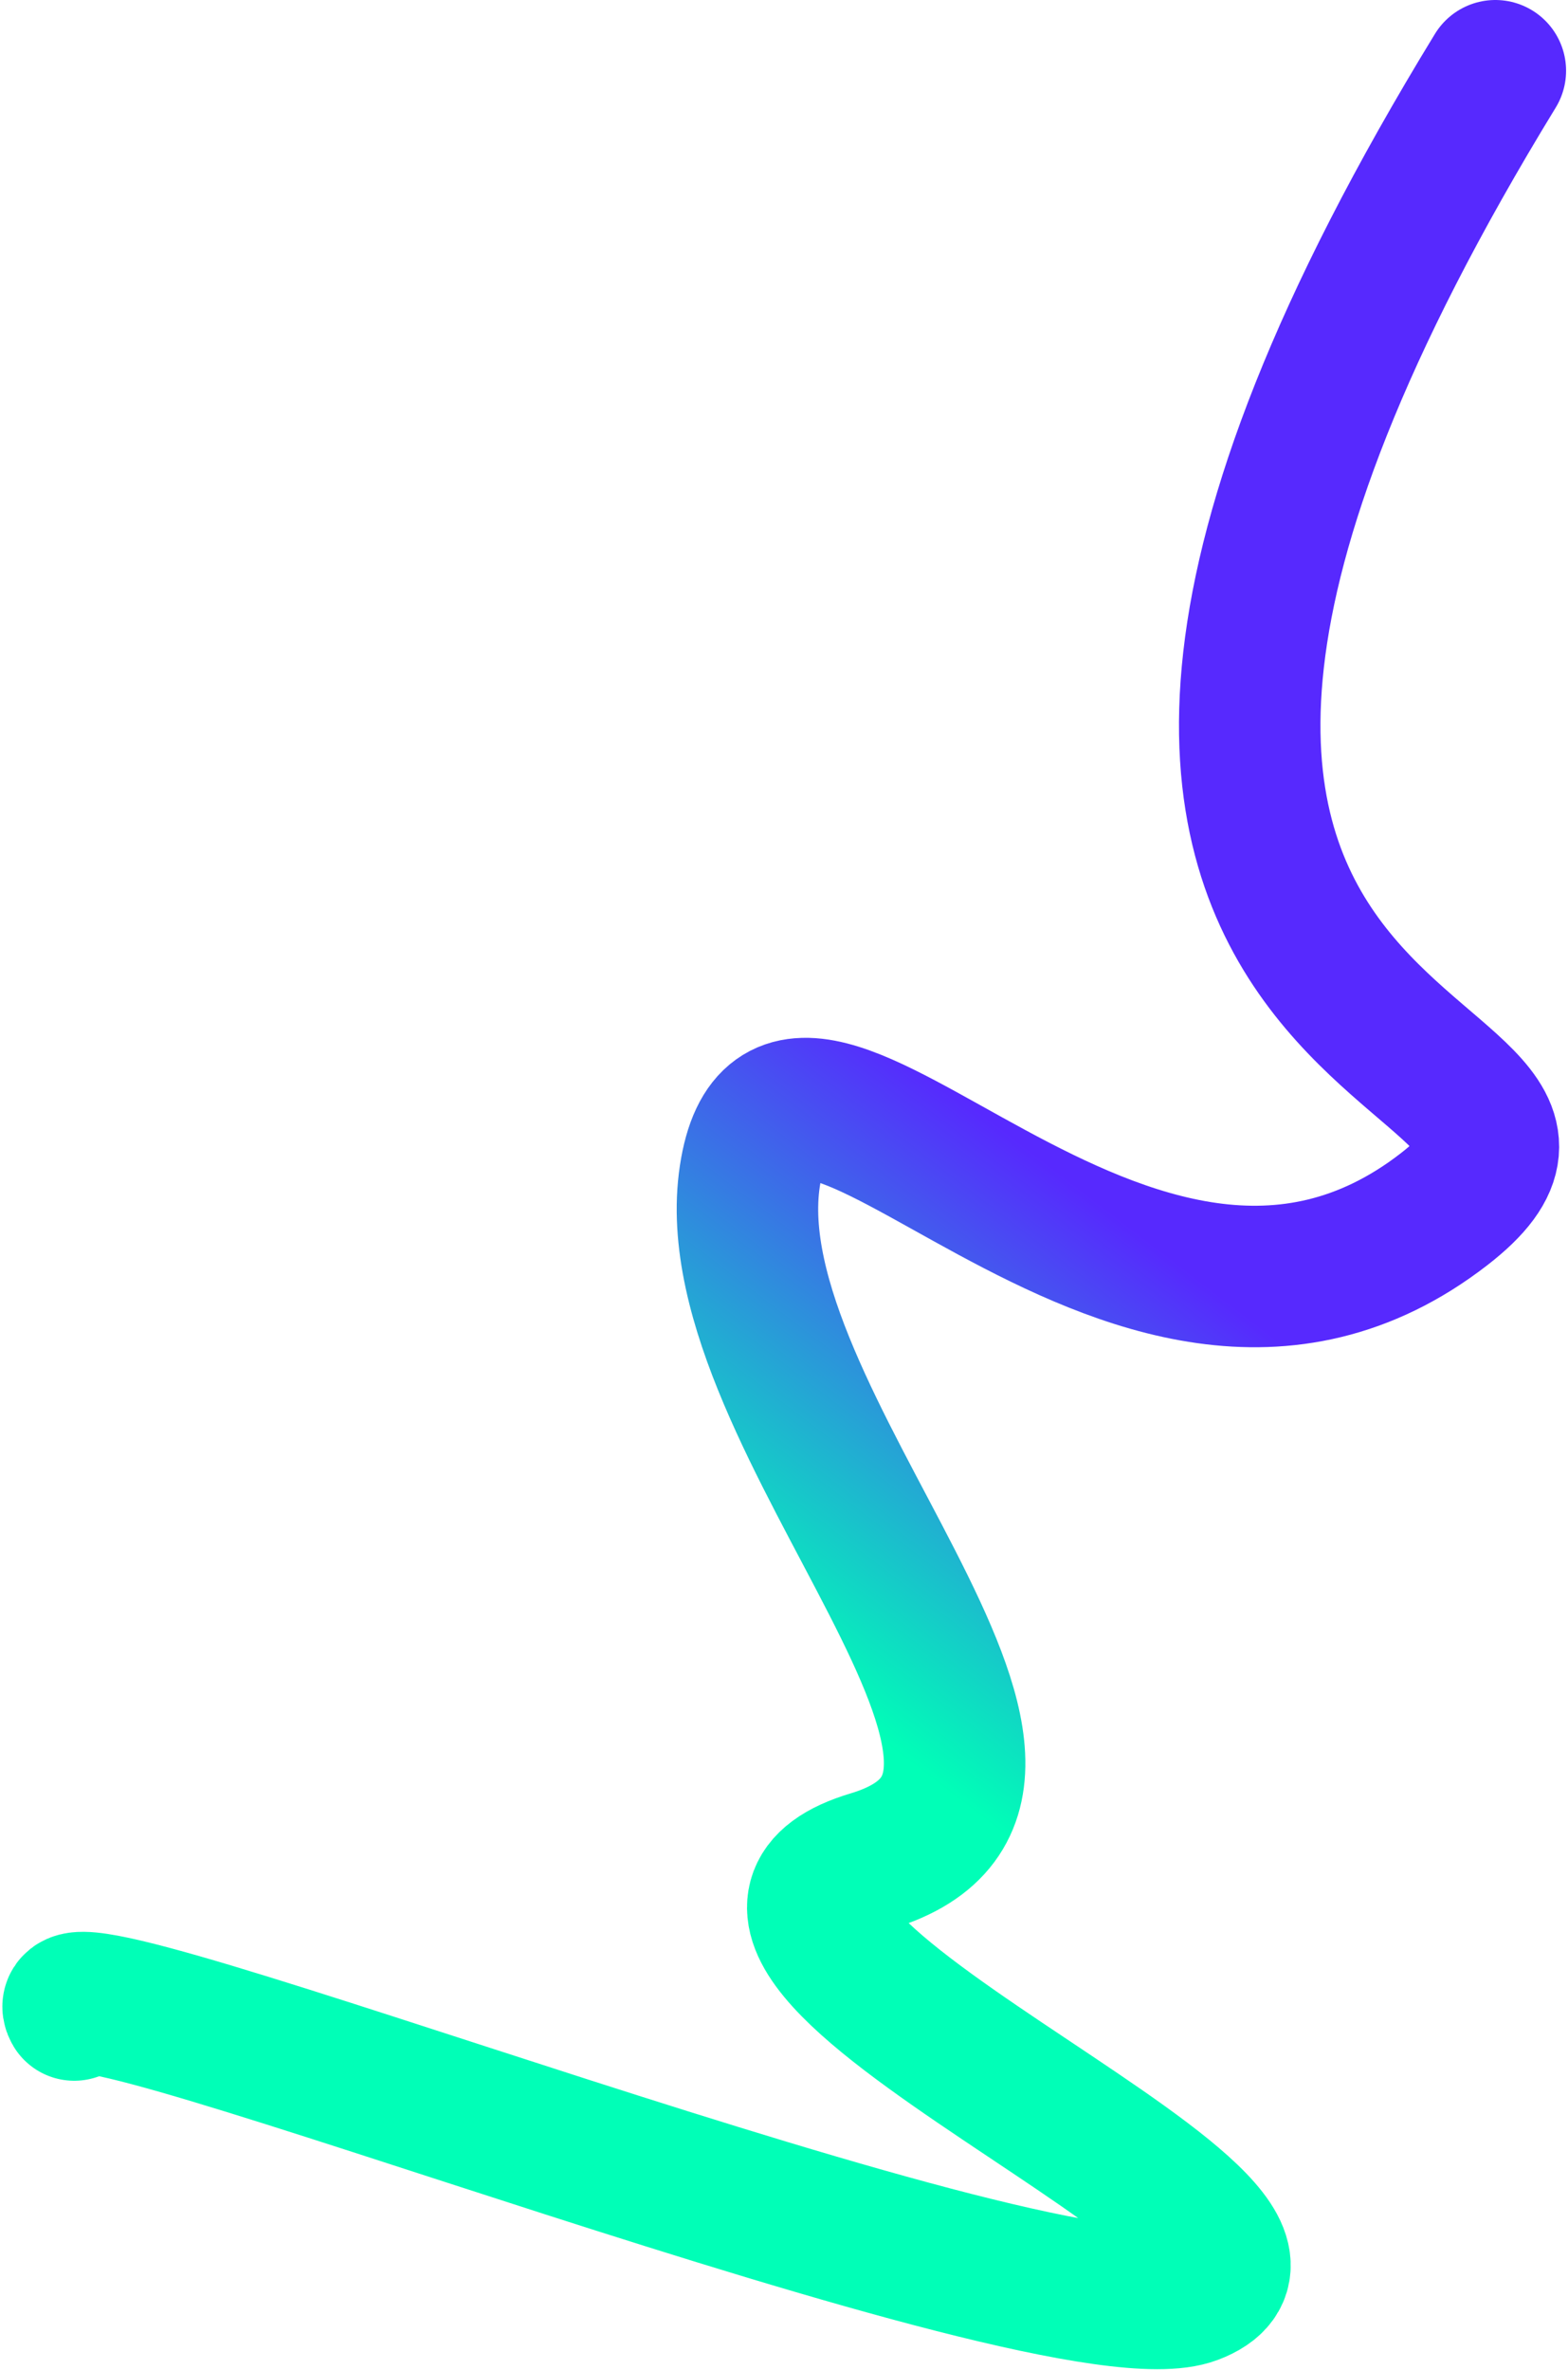 <?xml version="1.0" encoding="UTF-8"?> <svg xmlns="http://www.w3.org/2000/svg" width="665" height="1005" viewBox="0 0 665 1005" fill="none"><path d="M31.483 852.302C14.584 824.082 446.549 995.122 506.032 972.546C580.385 944.325 261.27 821.57 369.42 789.168C477.57 756.767 302.237 603.264 318.009 498.743C333.781 394.222 477.892 616.905 612.378 512.786C712.952 434.923 365.707 468.923 634.18 30" stroke="url(#paint0_linear_2102_474)" stroke-width="60" stroke-linecap="round"></path><defs><linearGradient id="paint0_linear_2102_474" x1="603.091" y1="615.101" x2="459.006" y2="803.329" gradientUnits="userSpaceOnUse"><stop stop-color="#5729FE"></stop><stop offset="1" stop-color="#00FFB7"></stop></linearGradient></defs></svg> 